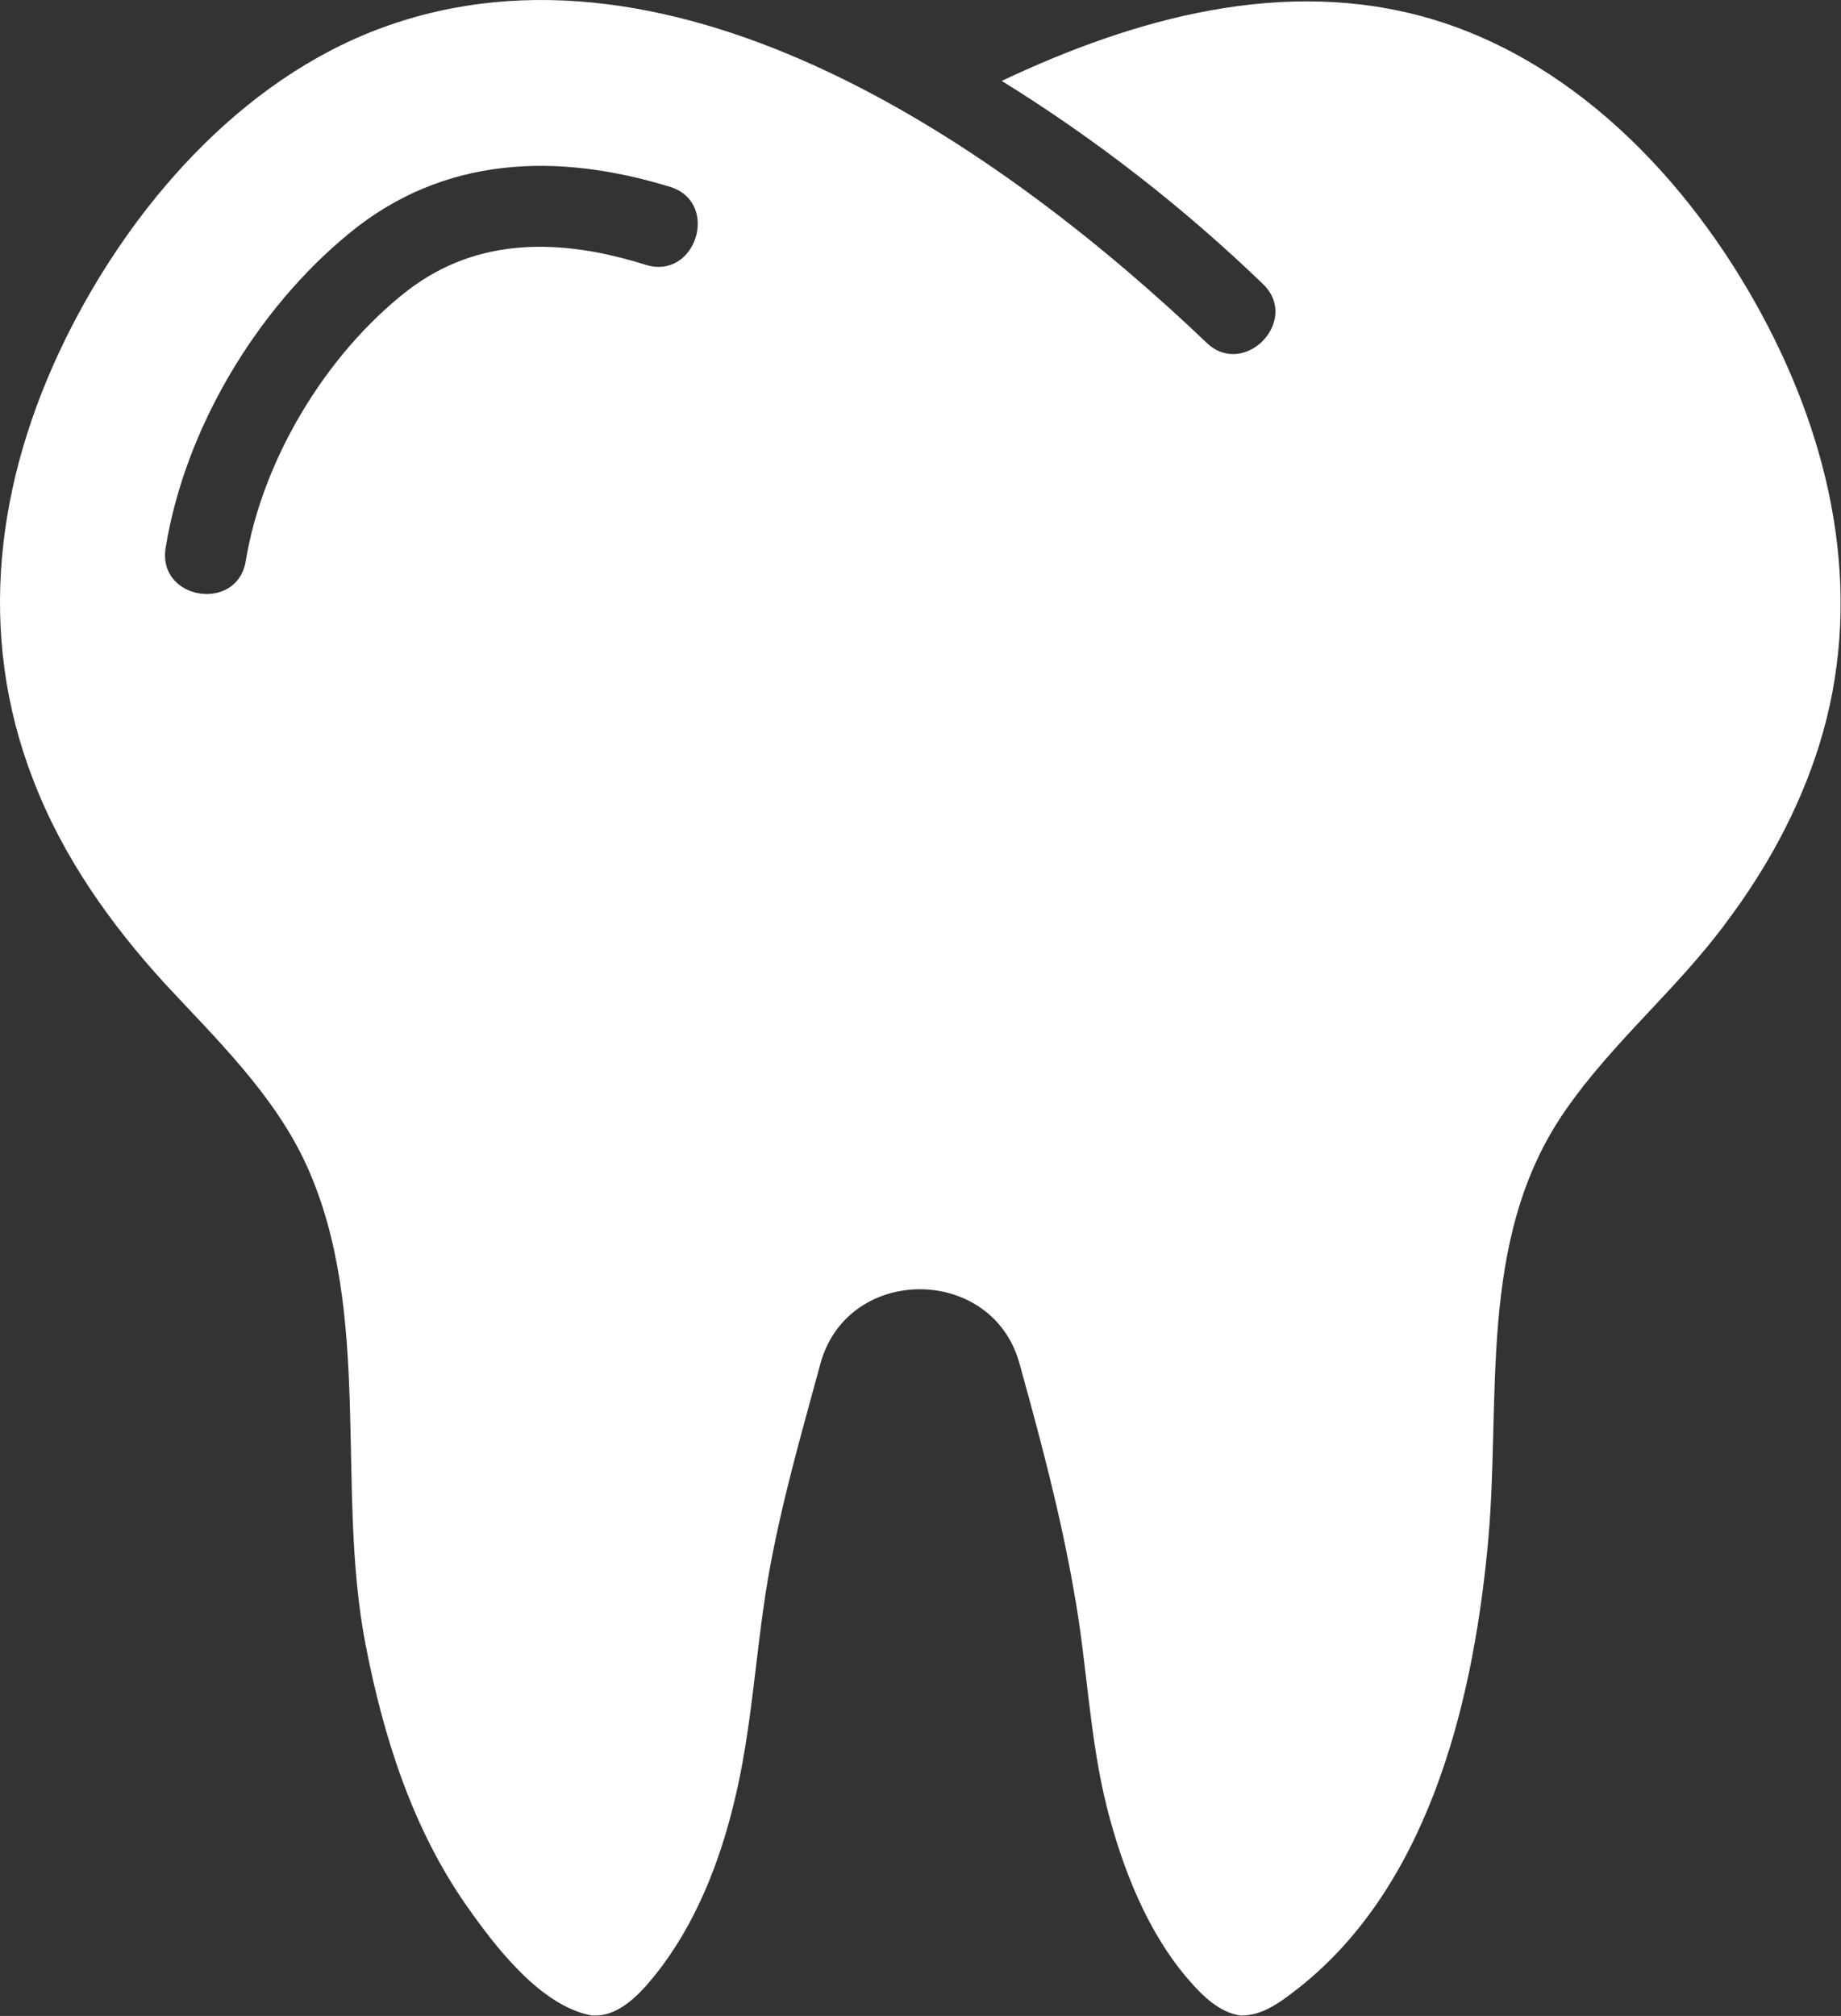 <?xml version="1.0" encoding="UTF-8" standalone="no"?><!DOCTYPE svg PUBLIC "-//W3C//DTD SVG 1.1//EN" "http://www.w3.org/Graphics/SVG/1.1/DTD/svg11.dtd"><svg width="100%" height="100%" viewBox="0 0 1509 1652" version="1.1" xmlns="http://www.w3.org/2000/svg" xmlns:xlink="http://www.w3.org/1999/xlink" xml:space="preserve" xmlns:serif="http://www.serif.com/" style="fill-rule:evenodd;clip-rule:evenodd;stroke-linejoin:round;stroke-miterlimit:2;"><rect x="0" y="0" width="1509" height="1652" fill="#333333" stroke="none"/><g><path d="M1449.45,267.963c54.967,106.334 78,226.334 41.667,342.667c-16.334,52.333 -43,101 -75.7,144.667c-40.334,55 -93.667,98.666 -132.334,154.666c-74,106.334 -51.666,238.667 -64,360.334c-12.666,129.333 -50,280 -159.666,362.666c-11.7,9 -25.7,18.667 -41.334,18.667l-1.333,0c-17,-2.333 -31,-16 -41.667,-28.333c-34.333,-39 -54.966,-92 -67.666,-141.667c-14.634,-58 -16.3,-118 -27,-176.667c-11,-63.666 -27.667,-126 -45,-188.333c-22.7,-80 -140,-80.333 -162.7,0c-15.967,58.667 -32.967,117.333 -43.334,177.667c-10.333,61 -13,123.666 -28,184c-12,49.333 -32,99.666 -64,139.666c-11.666,14.667 -29,34 -49.666,33.667l-2.667,0c-42.333,-7.667 -79.967,-57.667 -102.667,-90c-44.333,-63.333 -68,-138 -82.633,-213.333c-25,-127.667 6.3,-272.334 -48.333,-393c-26.334,-58 -74,-103.667 -116.667,-149.667c-44.667,-49 -83.333,-103.667 -107.333,-166c-47,-120.667 -30.334,-245.667 25.333,-360c53.333,-109.333 144,-214.333 260.667,-257c241.3,-88.333 509.3,99.667 675.333,258c30.667,30 77.333,-17.667 46.667,-47.667c-65.334,-63 -137.334,-119 -214.367,-166.666c108.667,-51.334 232,-86 351.333,-51c123.734,36.333 219.4,141 277.067,252.666Zm-920.333,-51c41,13 61.333,-50.333 20.666,-63.666c-93,-28.667 -186.333,-25.667 -263.666,38c-76,62.333 -134.667,160.333 -150.334,257.666c-7,42.667 58.667,53.334 65.667,10.667c13.667,-83 65.667,-169.333 132.333,-221.333c58.334,-45 127.334,-42.667 195.334,-21.334Z" style="fill:#fff;fill-rule:nonzero;"/></g></svg>